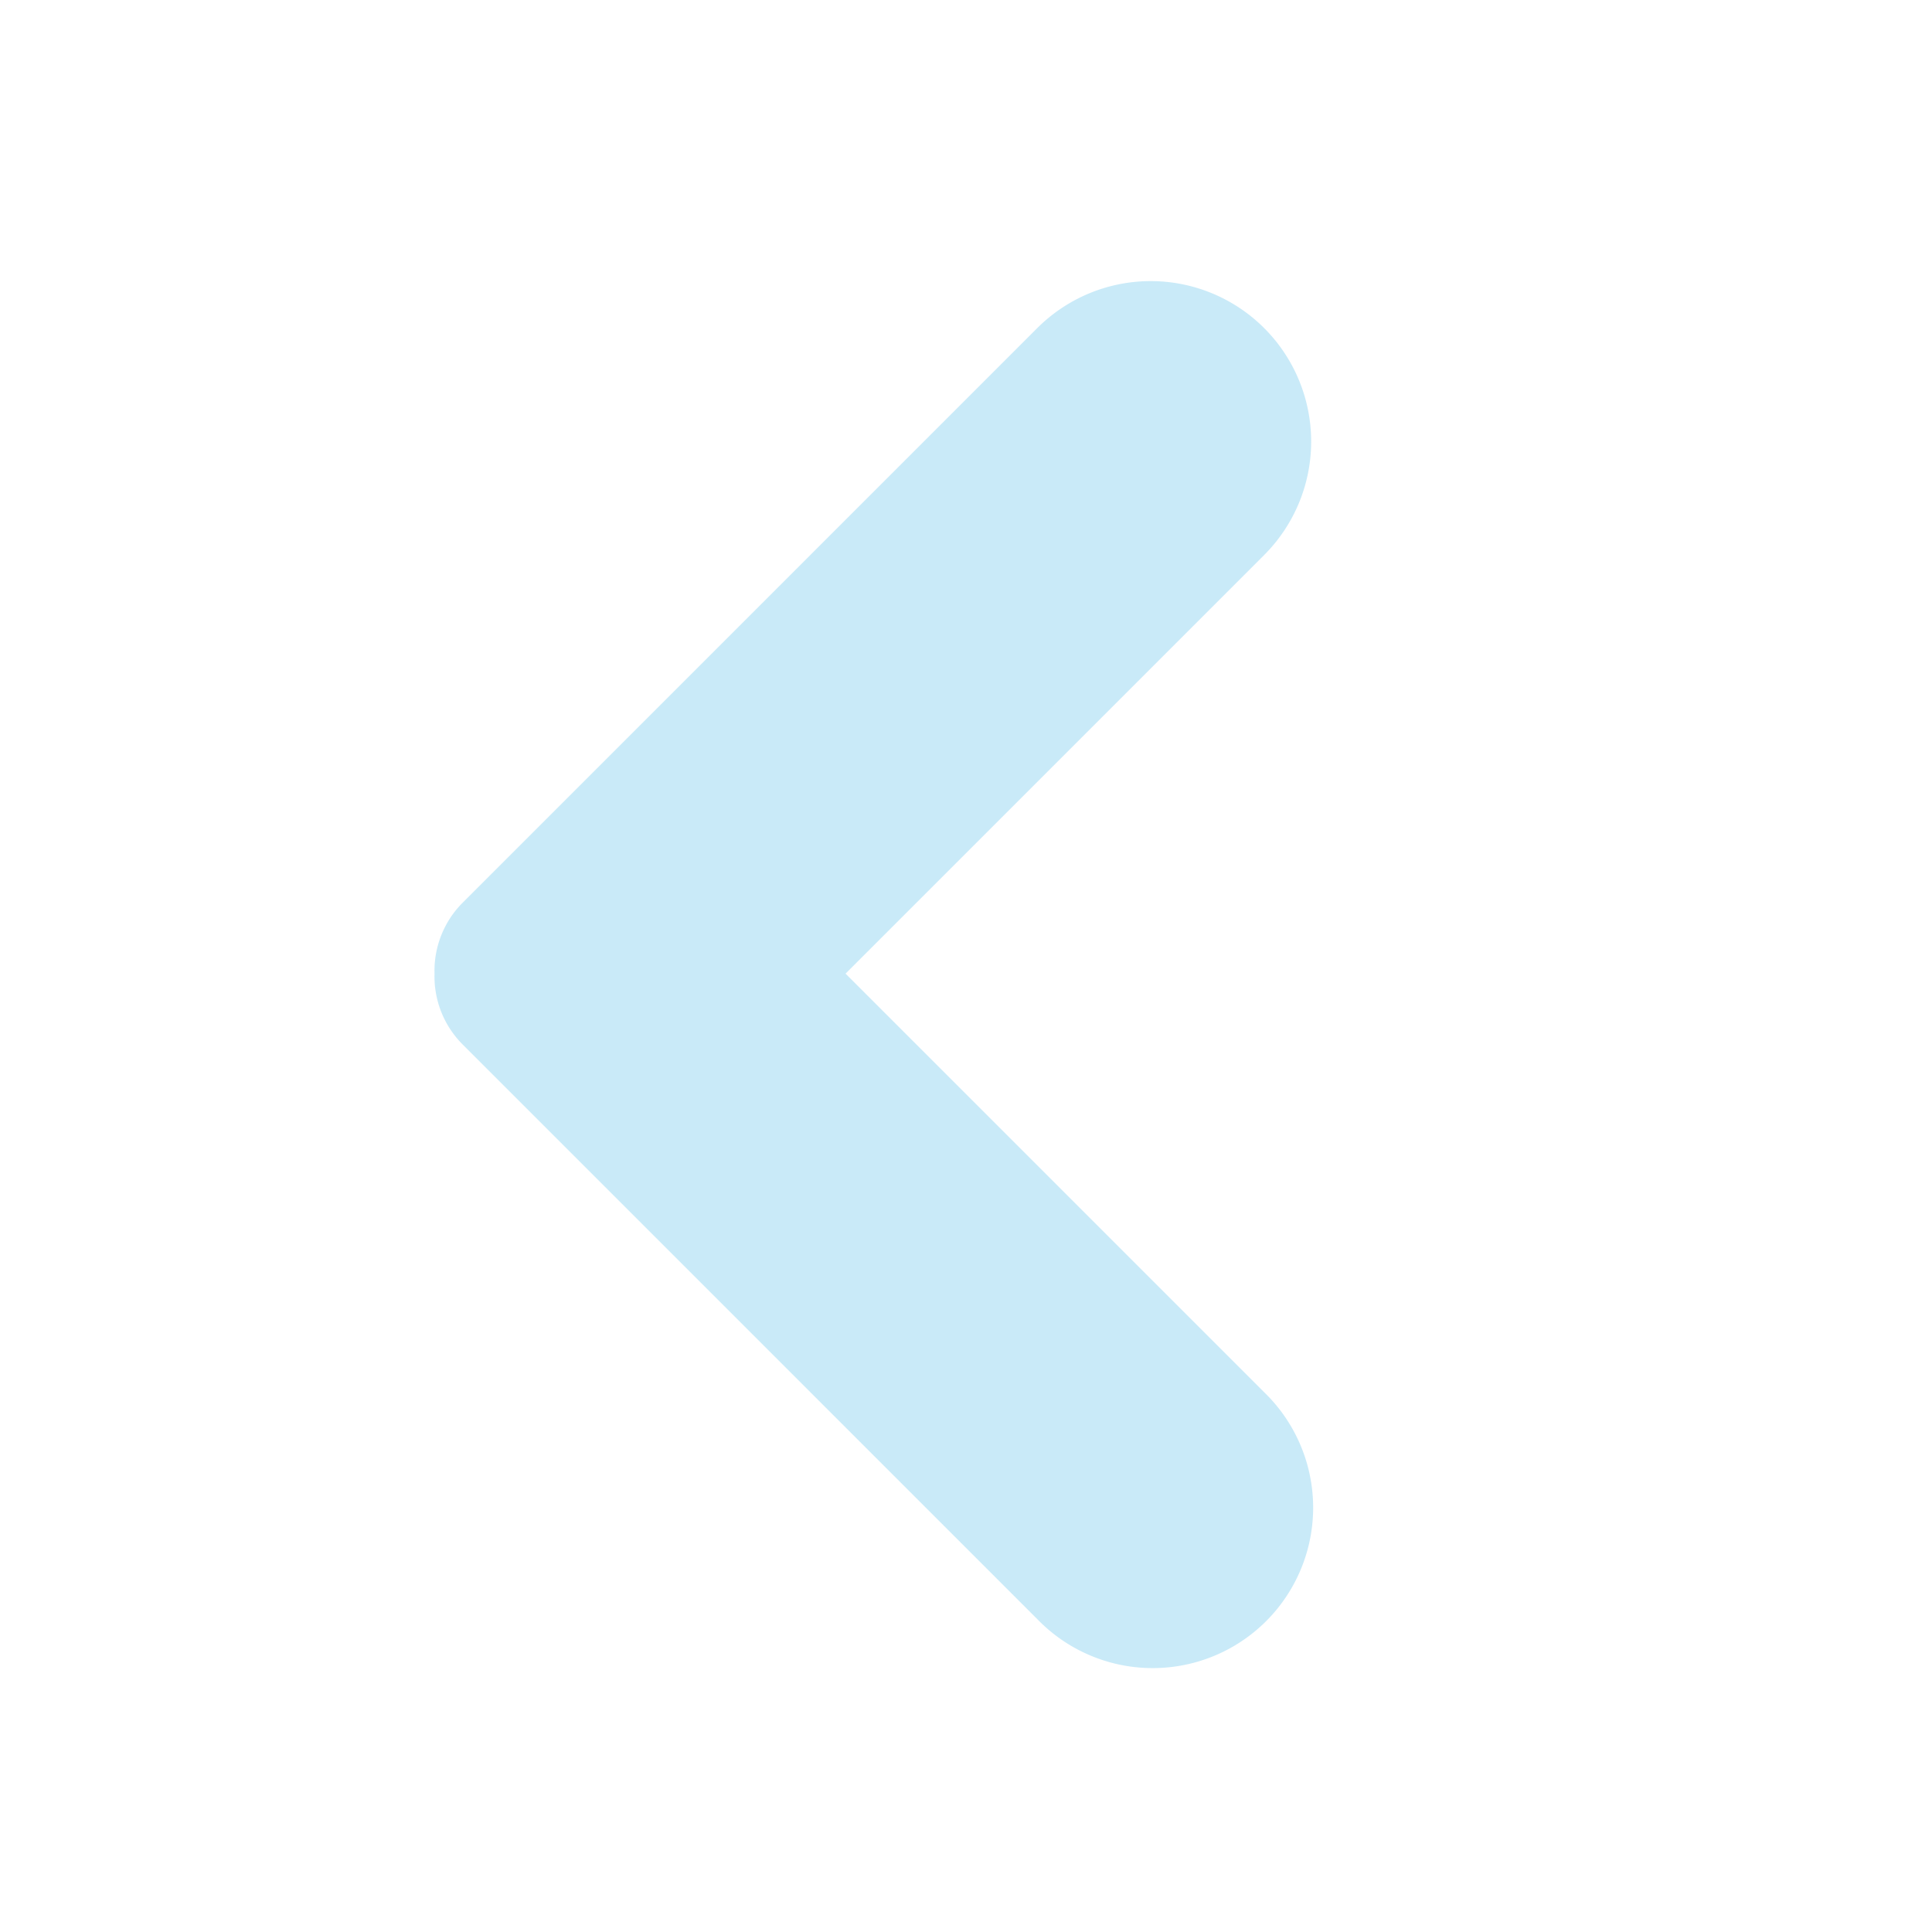 <svg width="40" height="40" viewBox="0 0 40 40" xmlns="http://www.w3.org/2000/svg" xmlns:xlink="http://www.w3.org/1999/xlink">
    <defs>
        <path id="5zk9rho1ga" d="M0 0h40v40H0z"/>
    </defs>
    <g fill="none" fill-rule="evenodd" opacity=".25">
        <mask id="54s8stuzlb" fill="#fff">
            <use xlink:href="#5zk9rho1ga"/>
        </mask>
        <path d="M16.035 9.047a3.322 3.322 0 0 1 3.322 3.321v12.258h12.257a3.322 3.322 0 1 1 0 6.643H14.792c-.572 0-1.089-.24-1.453-.626a1.994 1.994 0 0 1-.626-1.453V12.368a3.322 3.322 0 0 1 3.322-3.321z" fill="#29ABE2" mask="url(#54s8stuzlb)" transform="rotate(45 23.825 20.158)"/>
    </g>
</svg>
